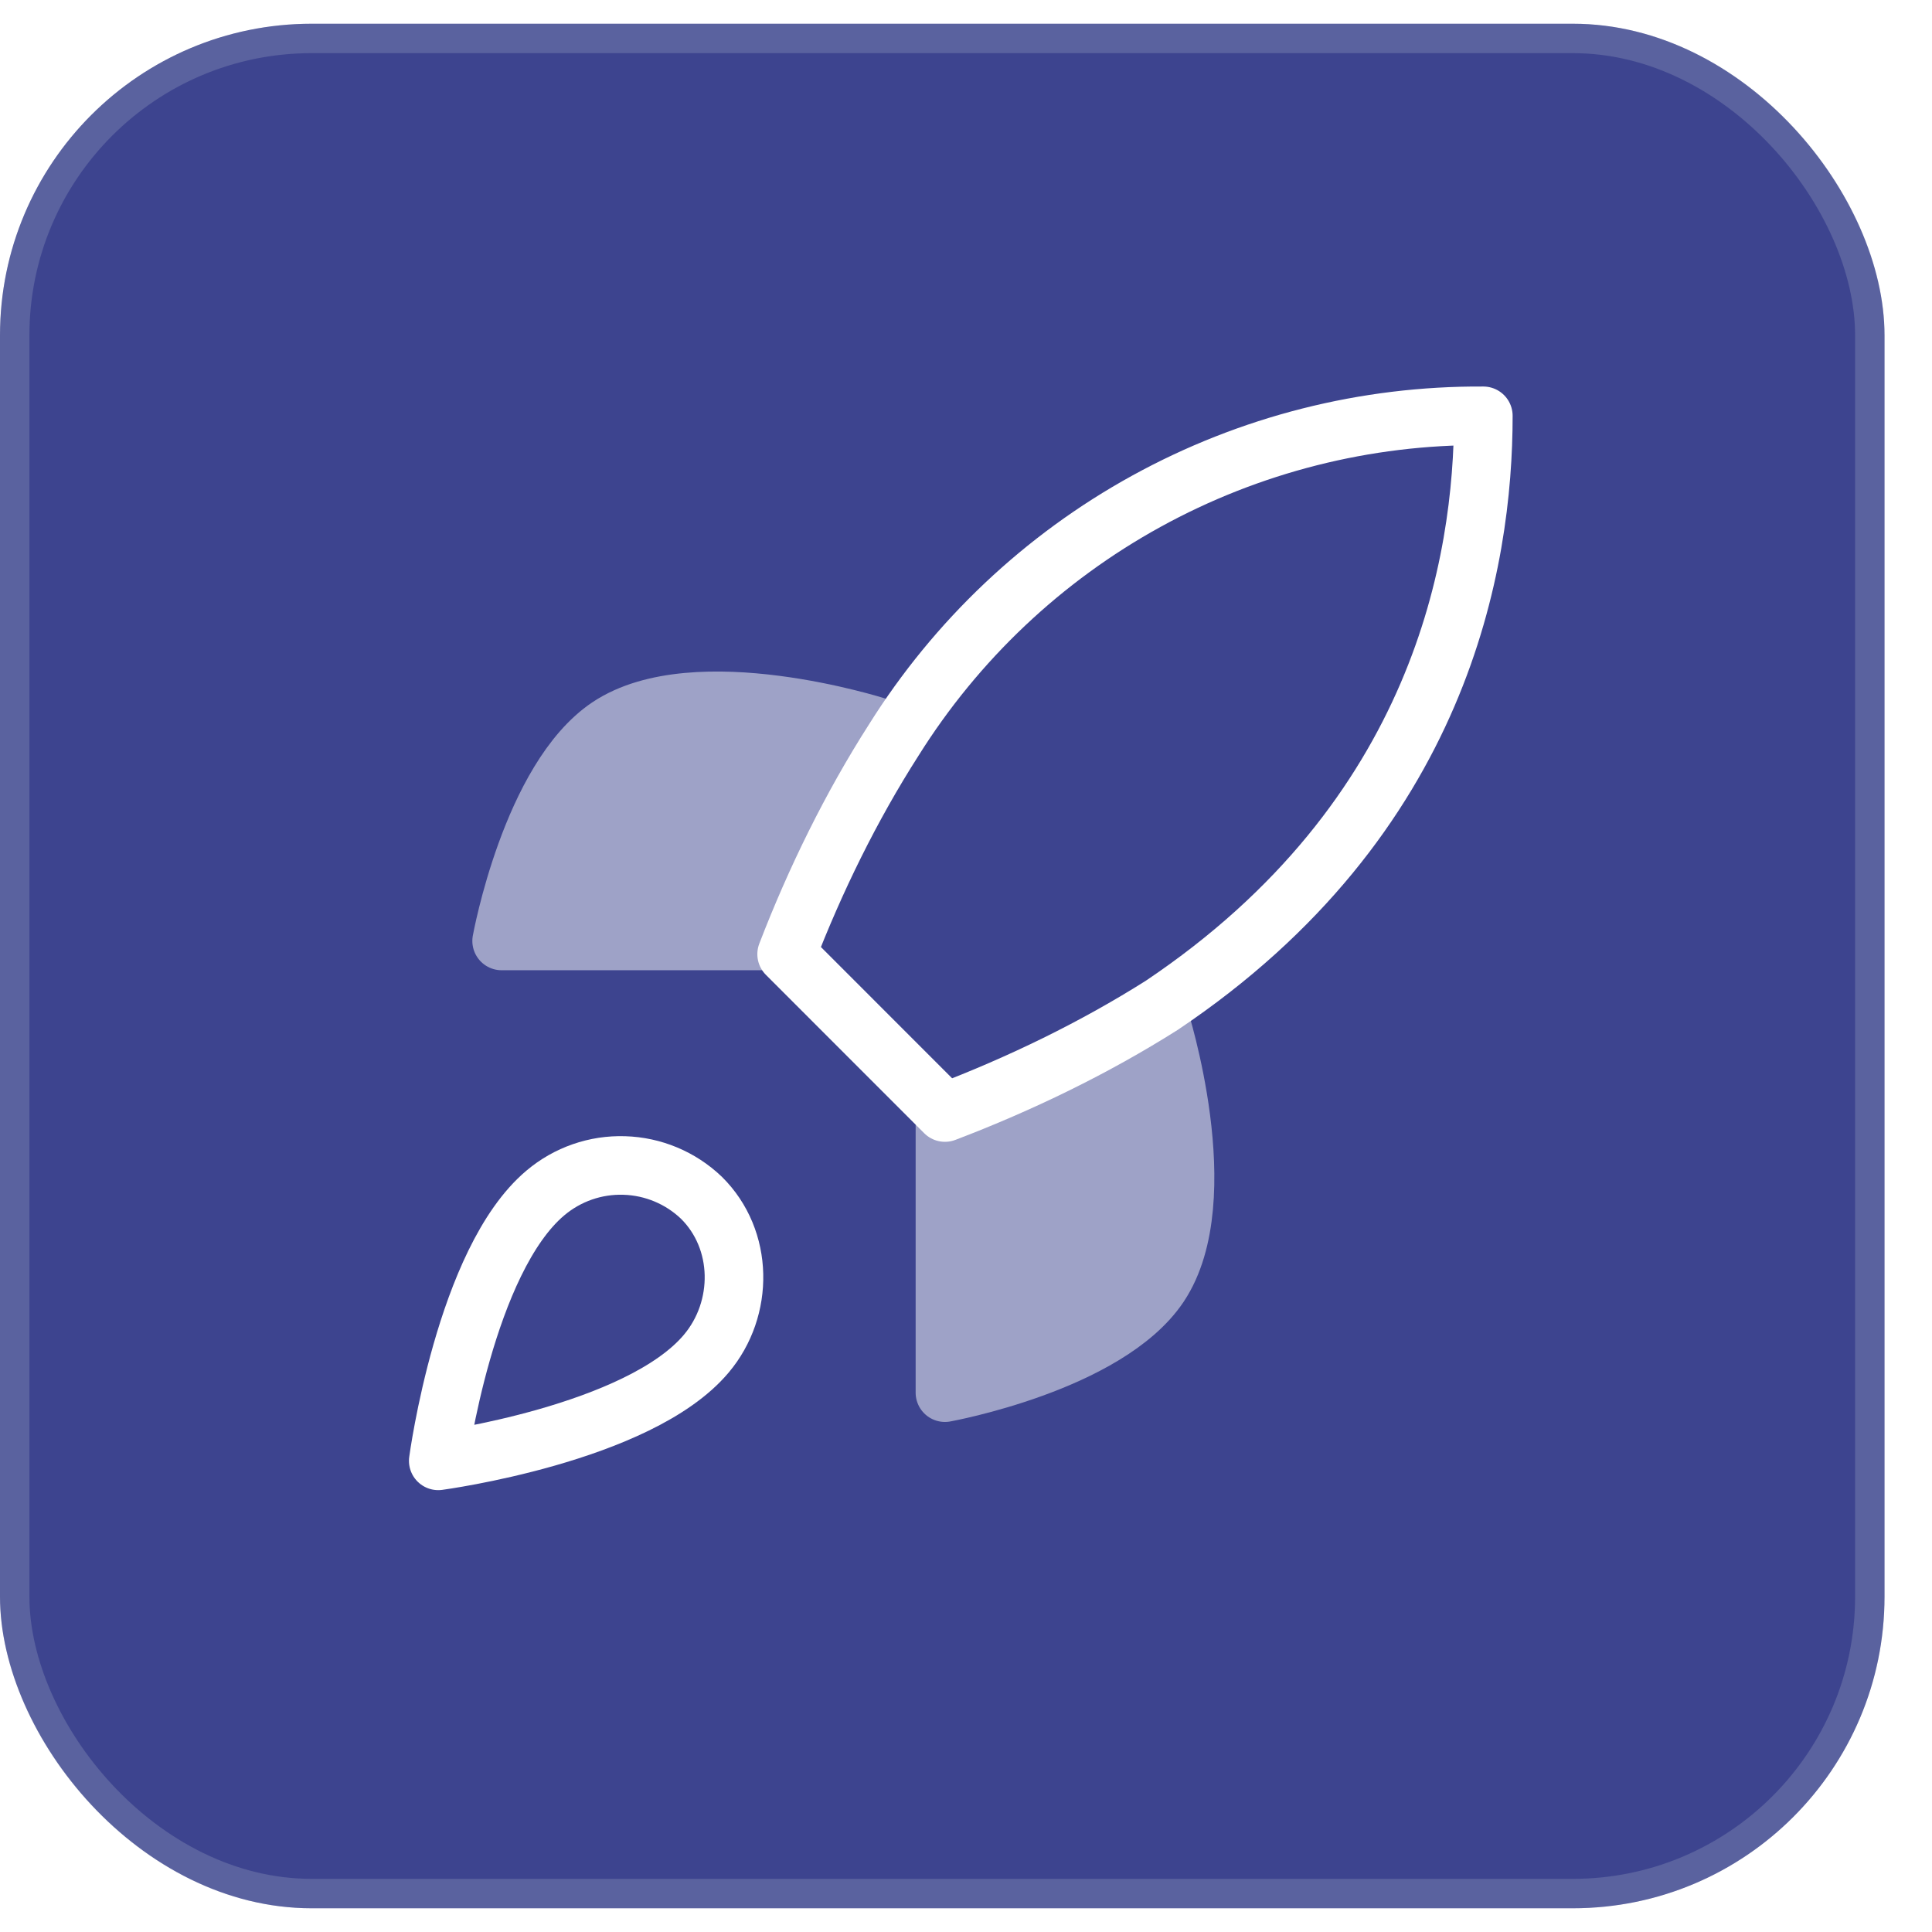 <?xml version="1.0" encoding="utf-8"?>
<svg xmlns="http://www.w3.org/2000/svg" width="31" height="31" viewBox="0 0 31 31" fill="none">
<g filter="url(#filter0_b_11722_7776)">
<rect y="0.381" width="30.238" height="30.238" rx="5" fill="#0D1673" fill-opacity="0.8"/>
<rect x="0.236" y="0.617" width="29.766" height="29.766" rx="4.764" stroke="#CED7E0" stroke-opacity="0.2" stroke-width="0.472"/>
</g>
<path d="M8.752 19.141C7.462 20.224 7.032 23.44 7.032 23.44C7.032 23.44 10.248 23.01 11.332 21.721C11.942 20.998 11.934 19.889 11.254 19.218C10.92 18.899 10.48 18.715 10.018 18.701C9.556 18.686 9.105 18.843 8.752 19.141Z" stroke="white" stroke-width="0.94" stroke-linecap="round" stroke-linejoin="round"/>
<path d="M15.162 17.851L12.622 15.31C13.079 14.123 13.655 12.946 14.341 11.874C15.344 10.273 16.739 8.953 18.394 8.043C20.05 7.132 21.911 6.66 23.801 6.672C23.801 9.011 23.13 13.121 18.641 16.131C17.555 16.818 16.363 17.394 15.162 17.851Z" stroke="white" stroke-width="0.94" stroke-linecap="round" stroke-linejoin="round"/>
<g opacity="0.5">
<path d="M12.348 15.098H8.049C8.049 15.098 8.522 12.492 9.768 11.658C11.162 10.729 14.068 11.658 14.068 11.658" fill="white"/>
<path d="M12.348 15.098H8.049C8.049 15.098 8.522 12.492 9.768 11.658C11.162 10.729 14.068 11.658 14.068 11.658" stroke="white" stroke-width="0.94" stroke-linecap="round" stroke-linejoin="round"/>
</g>
<g opacity="0.5">
<path d="M15.162 18.046V22.346C15.162 22.346 17.768 21.873 18.602 20.626C19.531 19.233 18.602 16.326 18.602 16.326" fill="white"/>
<path d="M15.162 18.046V22.346C15.162 22.346 17.768 21.873 18.602 20.626C19.531 19.233 18.602 16.326 18.602 16.326" stroke="white" stroke-width="0.94" stroke-linecap="round" stroke-linejoin="round"/>
</g>
<defs>
<filter id="filter0_b_11722_7776" x="-101.813" y="-101.432" width="233.864" height="233.864" filterUnits="userSpaceOnUse" color-interpolation-filters="sRGB">
<feFlood flood-opacity="0" result="BackgroundImageFix"/>
<feGaussianBlur in="BackgroundImageFix" stdDeviation="50.906"/>
<feComposite in2="SourceAlpha" operator="in" result="effect1_backgroundBlur_11722_7776"/>
<feBlend mode="normal" in="SourceGraphic" in2="effect1_backgroundBlur_11722_7776" result="shape"/>
</filter>
</defs>
</svg>